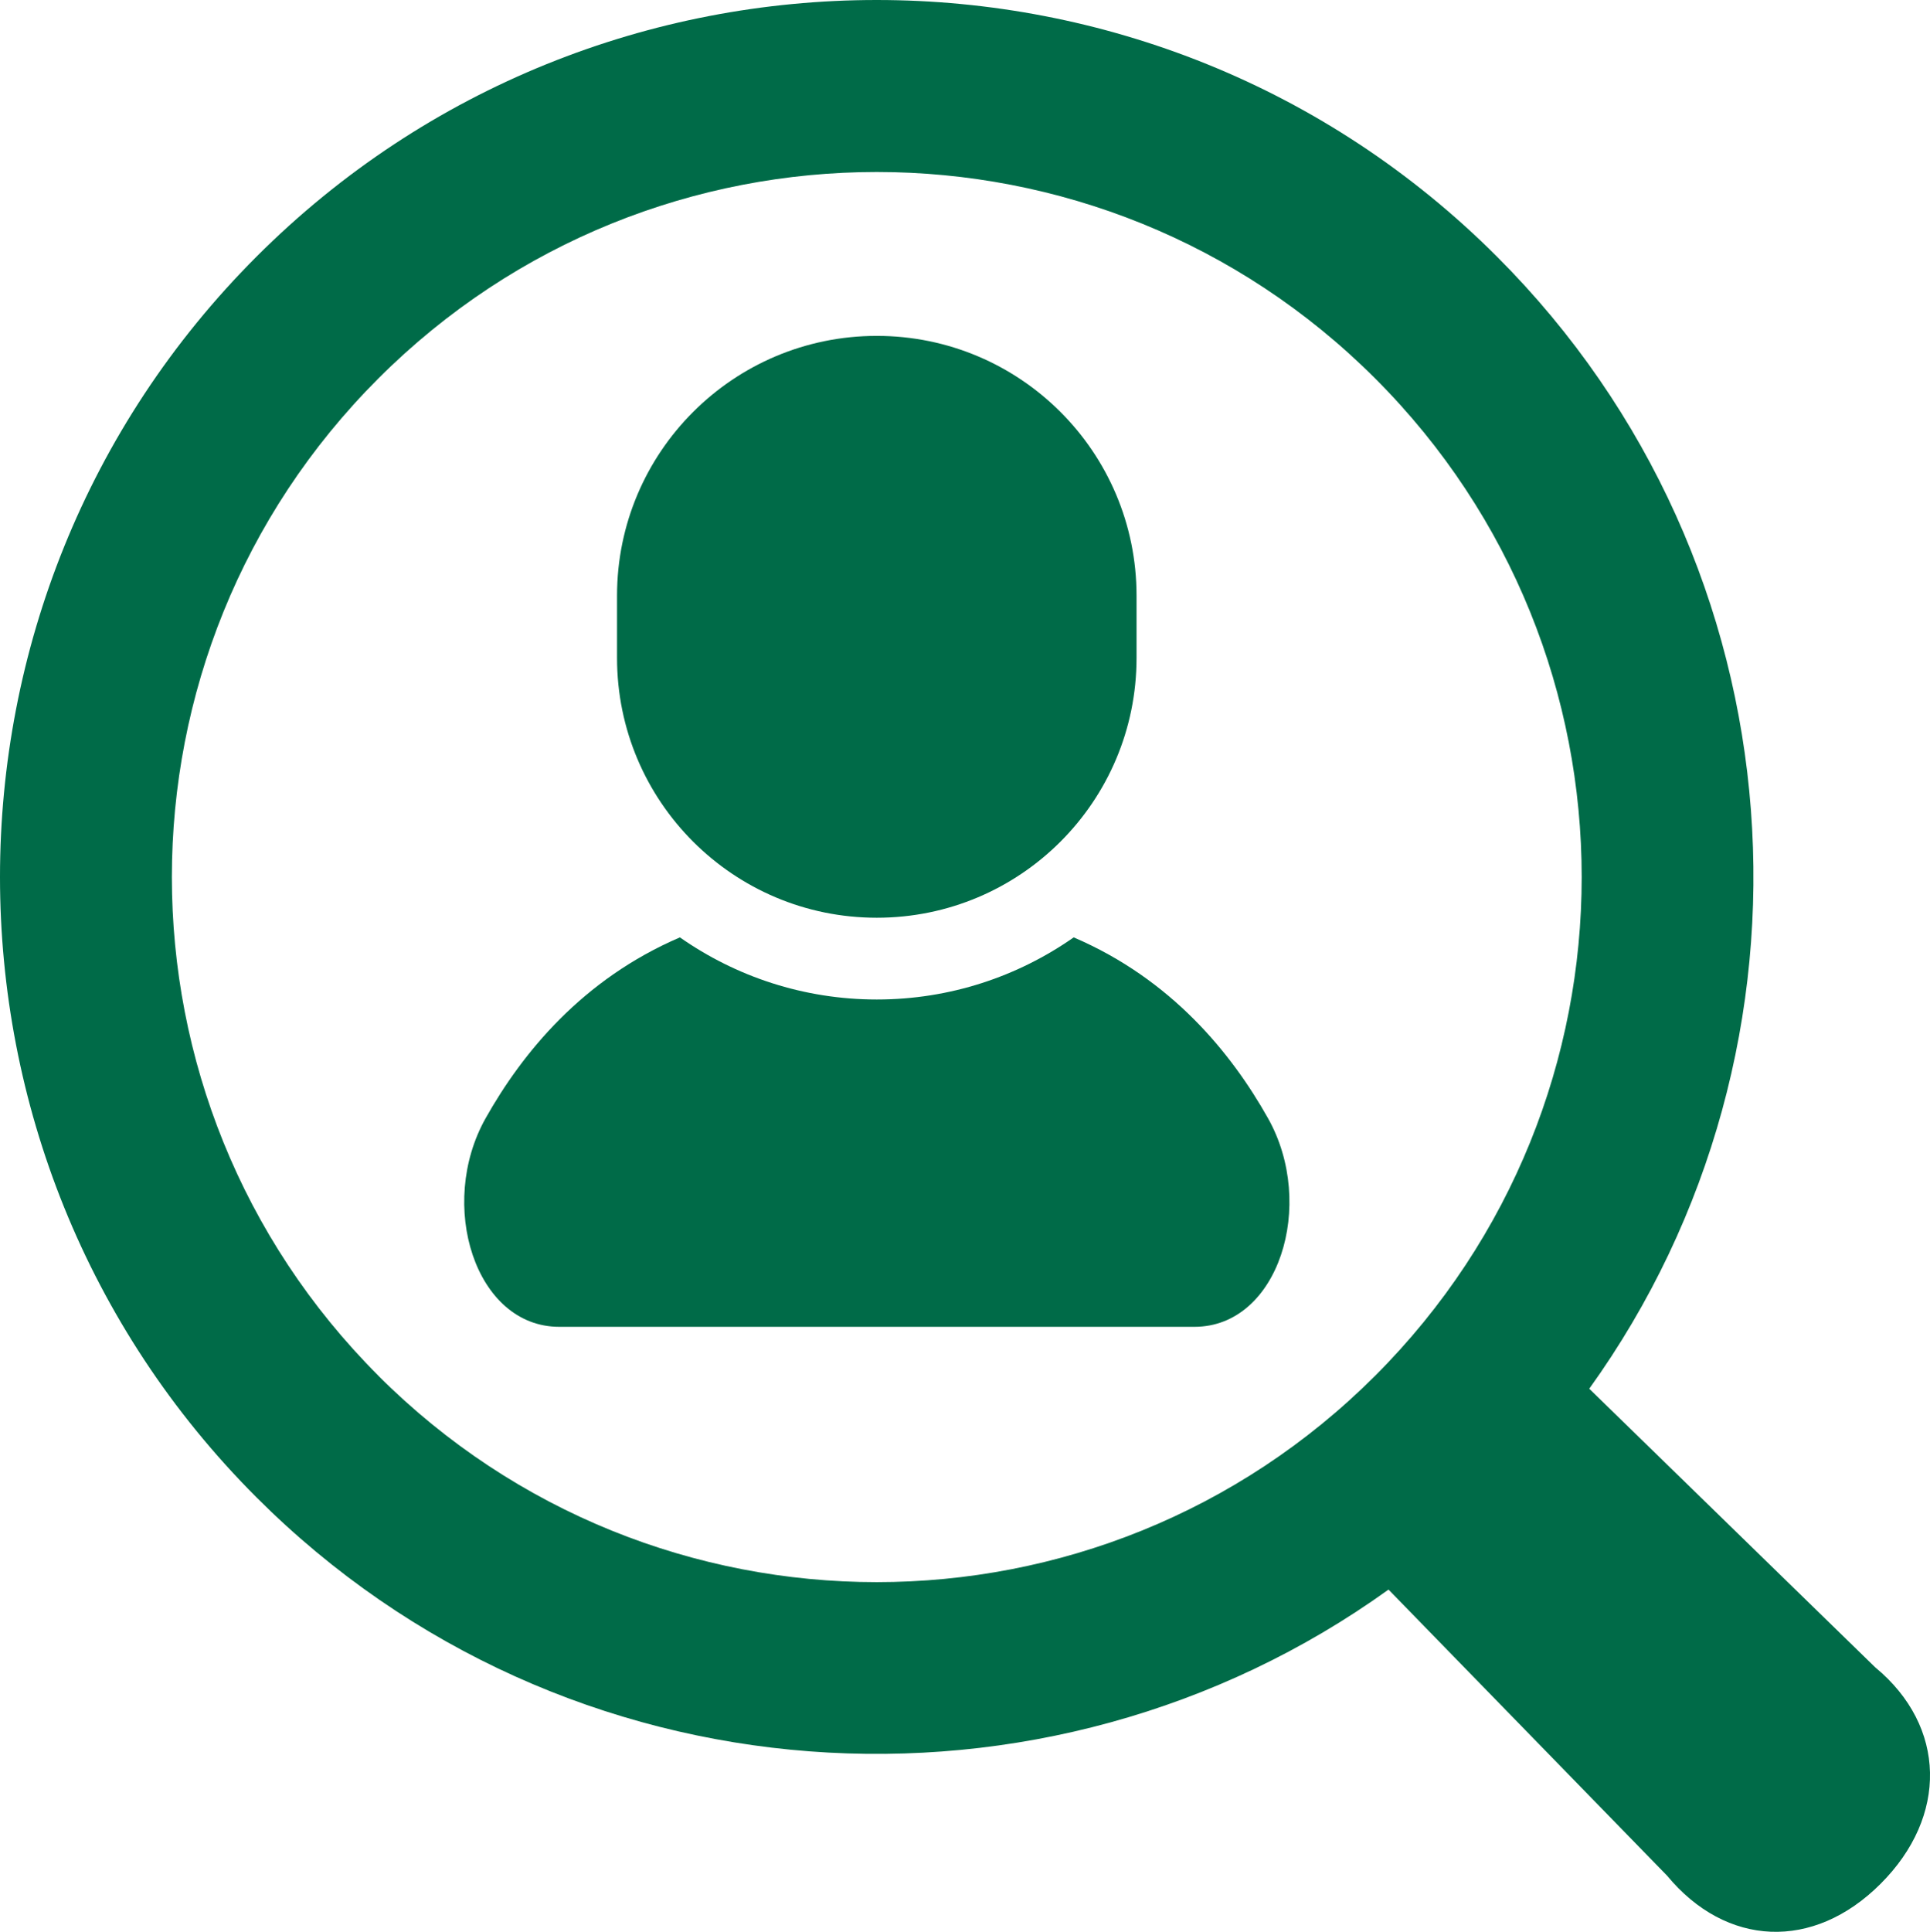 <?xml version="1.0" encoding="UTF-8"?>
<svg id="_レイヤー_2" data-name="レイヤー 2" xmlns="http://www.w3.org/2000/svg" viewBox="0 0 46.899 46.933">
  <defs>
    <style>
      .cls-1 {
        fill: #006b48;
        stroke-width: 0px;
      }
    </style>
  </defs>
  <g id="_レイヤー_5" data-name="レイヤー 5">
    <g>
      <path class="cls-1" d="m26.091,22.773c-1.357.95-3.006,1.509-4.784,1.509s-3.428-.559-4.785-1.509c-2.373,1.018-3.831,2.811-4.721,4.393-1.181,2.099-.255,5.068,1.787,5.068h15.438c2.043,0,2.968-2.969,1.786-5.068-.889-1.582-2.347-3.375-4.721-4.393Z"/>
      <path class="cls-1" d="m21.306,22.296c3.487,0,6.312-2.826,6.312-6.312v-1.512c0-3.487-2.826-6.312-6.312-6.312s-6.312,2.826-6.312,6.312v1.512c0,3.486,2.826,6.312,6.312,6.312Z"/>
      <path class="cls-1" d="m45.571,40.51l-6.952-6.772c5.983-8.324,5.238-20.024-2.242-27.503C28.067-2.078,14.545-2.078,6.234,6.234c-8.312,8.311-8.312,21.834,0,30.145,7.481,7.48,19.181,8.224,27.507,2.239l6.77,6.951c1.434,1.731,3.552,1.833,5.188.196,1.639-1.635,1.603-3.822-.127-5.255Zm-36.378-7.09c-6.689-6.69-6.689-17.536,0-24.224,6.69-6.69,17.535-6.69,24.225,0,6.689,6.689,6.69,17.535,0,24.225-6.689,6.688-17.536,6.688-24.226,0Z"/>
    </g>
  </g>
</svg>